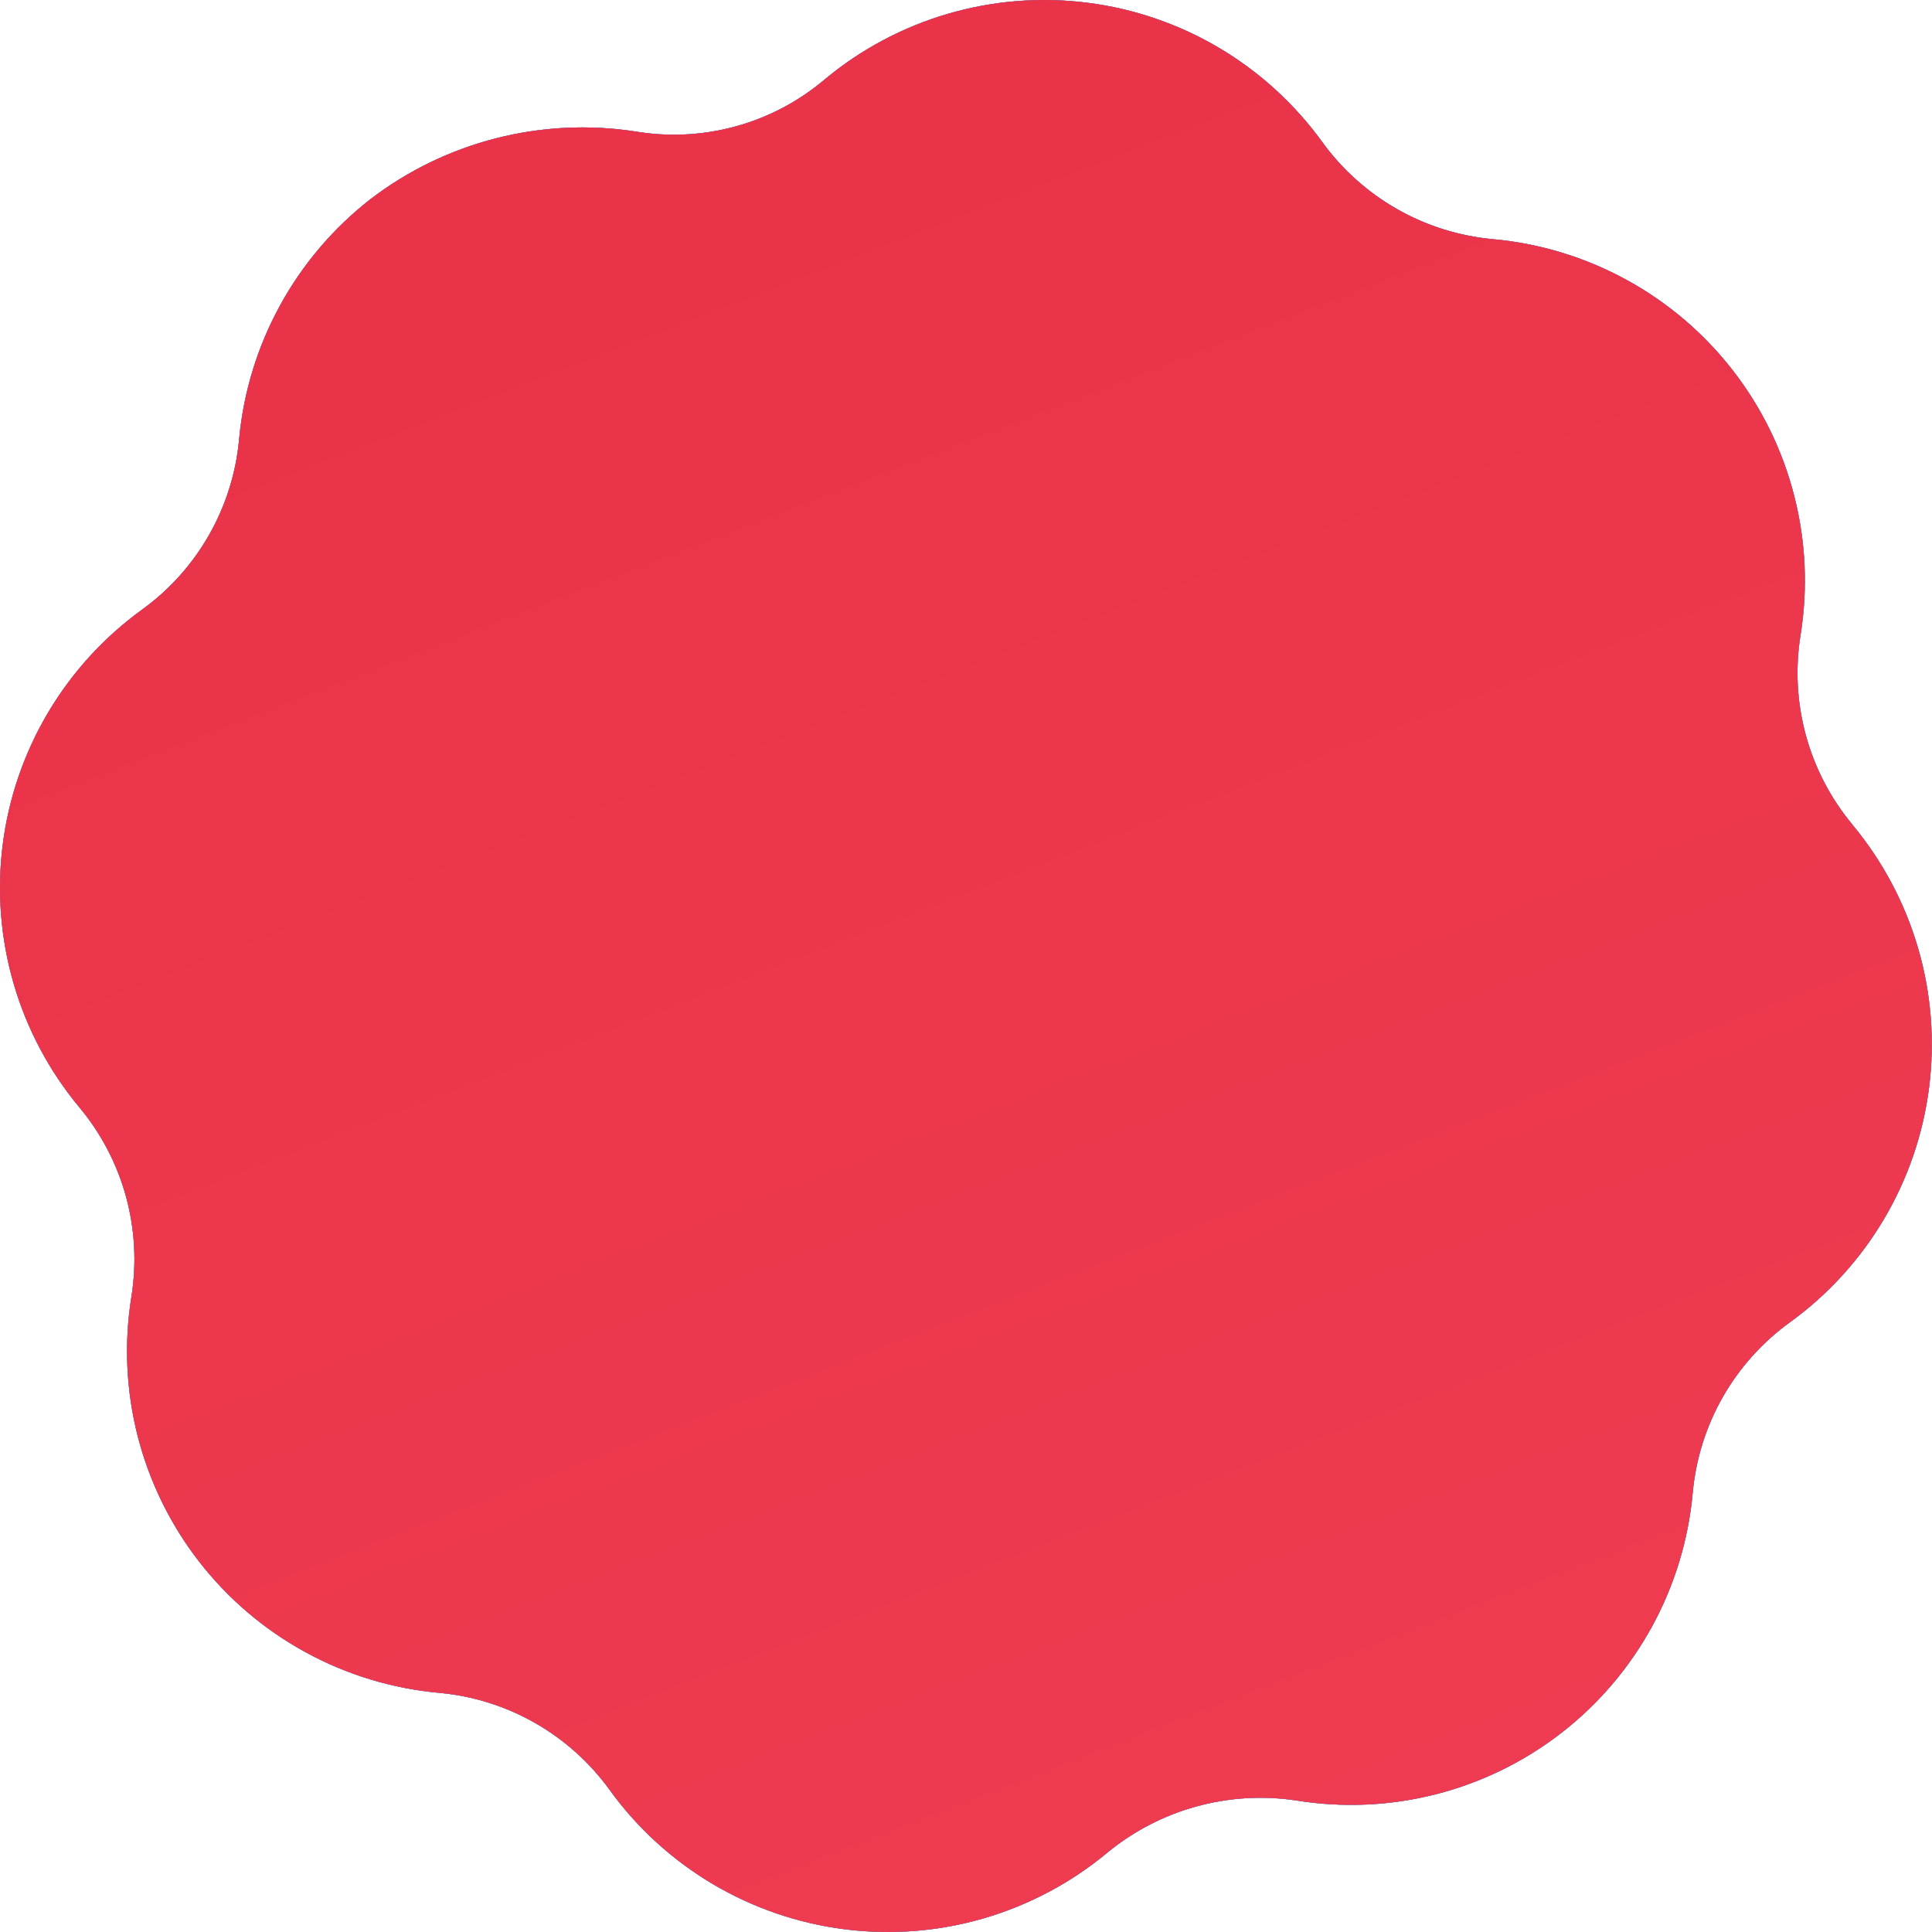 <?xml version="1.0" encoding="UTF-8"?> <svg xmlns="http://www.w3.org/2000/svg" viewBox="0 0 75.724 75.732" fill="none"><path d="M72.605 32.32C71.755 31.299 71.133 30.109 70.783 28.828C70.431 27.547 70.359 26.206 70.571 24.895C70.864 23.075 70.779 21.214 70.322 19.429C69.865 17.643 69.046 15.97 67.915 14.514C66.784 13.059 65.366 11.851 63.748 10.967C62.131 10.082 60.349 9.54 58.513 9.374C57.19 9.253 55.909 8.851 54.755 8.193C53.601 7.536 52.601 6.639 51.823 5.563C50.742 4.07 49.366 2.815 47.781 1.876C46.195 0.937 44.433 0.334 42.605 0.105C40.776 -0.125 38.92 0.024 37.151 0.541C35.383 1.059 33.739 1.934 32.323 3.114C31.308 3.973 30.118 4.601 28.836 4.953C27.553 5.305 26.209 5.373 24.898 5.152C23.078 4.873 21.22 4.965 19.437 5.421C17.653 5.877 15.98 6.689 14.517 7.808C13.064 8.941 11.857 10.36 10.973 11.977C10.088 13.593 9.543 15.374 9.373 17.209C9.253 18.532 8.85 19.814 8.193 20.968C7.536 22.122 6.638 23.122 5.561 23.899C4.069 24.981 2.815 26.357 1.876 27.943C0.937 29.529 0.335 31.291 0.105 33.12C-0.125 34.949 0.024 36.805 0.541 38.574C1.058 40.343 1.933 41.987 3.112 43.403C3.963 44.423 4.585 45.613 4.937 46.893C5.288 48.173 5.361 49.513 5.151 50.824C4.857 52.645 4.942 54.506 5.398 56.292C5.855 58.078 6.674 59.752 7.805 61.208C8.936 62.664 10.354 63.872 11.972 64.756C13.589 65.641 15.372 66.183 17.208 66.35C18.532 66.469 19.815 66.872 20.969 67.53C22.124 68.188 23.124 69.087 23.902 70.165C24.983 71.657 26.359 72.911 27.945 73.849C29.531 74.787 31.292 75.39 33.121 75.619C34.949 75.849 36.805 75.701 38.573 75.184C40.341 74.667 41.985 73.792 43.402 72.614C44.426 71.771 45.618 71.154 46.897 70.802C48.176 70.45 49.515 70.372 50.827 70.572C52.647 70.864 54.507 70.779 56.293 70.322C58.078 69.865 59.75 69.045 61.206 67.914C62.661 66.783 63.868 65.365 64.752 63.748C65.636 62.131 66.178 60.349 66.345 58.514C66.464 57.192 66.867 55.911 67.524 54.757C68.182 53.604 69.079 52.605 70.155 51.827C71.647 50.746 72.902 49.37 73.841 47.784C74.779 46.198 75.382 44.436 75.612 42.607C75.841 40.778 75.693 38.922 75.176 37.153C74.658 35.384 73.783 33.74 72.605 32.324L72.605 32.32Z" fill="#2F2F38"></path><path d="M72.605 32.32C71.755 31.299 71.133 30.109 70.783 28.828C70.431 27.547 70.359 26.206 70.571 24.895C70.864 23.075 70.779 21.214 70.322 19.429C69.865 17.643 69.046 15.97 67.915 14.514C66.784 13.059 65.366 11.851 63.748 10.967C62.131 10.082 60.349 9.54 58.513 9.374C57.19 9.253 55.909 8.851 54.755 8.193C53.601 7.536 52.601 6.639 51.823 5.563C50.742 4.07 49.366 2.815 47.781 1.876C46.195 0.937 44.433 0.334 42.605 0.105C40.776 -0.125 38.92 0.024 37.151 0.541C35.383 1.059 33.739 1.934 32.323 3.114C31.308 3.973 30.118 4.601 28.836 4.953C27.553 5.305 26.209 5.373 24.898 5.152C23.078 4.873 21.22 4.965 19.437 5.421C17.653 5.877 15.98 6.689 14.517 7.808C13.064 8.941 11.857 10.36 10.973 11.977C10.088 13.593 9.543 15.374 9.373 17.209C9.253 18.532 8.85 19.814 8.193 20.968C7.536 22.122 6.638 23.122 5.561 23.899C4.069 24.981 2.815 26.357 1.876 27.943C0.937 29.529 0.335 31.291 0.105 33.12C-0.125 34.949 0.024 36.805 0.541 38.574C1.058 40.343 1.933 41.987 3.112 43.403C3.963 44.423 4.585 45.613 4.937 46.893C5.288 48.173 5.361 49.513 5.151 50.824C4.857 52.645 4.942 54.506 5.398 56.292C5.855 58.078 6.674 59.752 7.805 61.208C8.936 62.664 10.354 63.872 11.972 64.756C13.589 65.641 15.372 66.183 17.208 66.35C18.532 66.469 19.815 66.872 20.969 67.53C22.124 68.188 23.124 69.087 23.902 70.165C24.983 71.657 26.359 72.911 27.945 73.849C29.531 74.787 31.292 75.39 33.121 75.619C34.949 75.849 36.805 75.701 38.573 75.184C40.341 74.667 41.985 73.792 43.402 72.614C44.426 71.771 45.618 71.154 46.897 70.802C48.176 70.45 49.515 70.372 50.827 70.572C52.647 70.864 54.507 70.779 56.293 70.322C58.078 69.865 59.75 69.045 61.206 67.914C62.661 66.783 63.868 65.365 64.752 63.748C65.636 62.131 66.178 60.349 66.345 58.514C66.464 57.192 66.867 55.911 67.524 54.757C68.182 53.604 69.079 52.605 70.155 51.827C71.647 50.746 72.902 49.37 73.841 47.784C74.779 46.198 75.382 44.436 75.612 42.607C75.841 40.778 75.693 38.922 75.176 37.153C74.658 35.384 73.783 33.74 72.605 32.324L72.605 32.32Z" fill="url(#paint0_linear_1_429)"></path><path d="M72.605 32.32C71.755 31.299 71.133 30.109 70.783 28.828C70.431 27.547 70.359 26.206 70.571 24.895C70.864 23.075 70.779 21.214 70.322 19.429C69.865 17.643 69.046 15.97 67.915 14.514C66.784 13.059 65.366 11.851 63.748 10.967C62.131 10.082 60.349 9.54 58.513 9.374C57.19 9.253 55.909 8.851 54.755 8.193C53.601 7.536 52.601 6.639 51.823 5.563C50.742 4.07 49.366 2.815 47.781 1.876C46.195 0.937 44.433 0.334 42.605 0.105C40.776 -0.125 38.92 0.024 37.151 0.541C35.383 1.059 33.739 1.934 32.323 3.114C31.308 3.973 30.118 4.601 28.836 4.953C27.553 5.305 26.209 5.373 24.898 5.152C23.078 4.873 21.22 4.965 19.437 5.421C17.653 5.877 15.98 6.689 14.517 7.808C13.064 8.941 11.857 10.36 10.973 11.977C10.088 13.593 9.543 15.374 9.373 17.209C9.253 18.532 8.85 19.814 8.193 20.968C7.536 22.122 6.638 23.122 5.561 23.899C4.069 24.981 2.815 26.357 1.876 27.943C0.937 29.529 0.335 31.291 0.105 33.12C-0.125 34.949 0.024 36.805 0.541 38.574C1.058 40.343 1.933 41.987 3.112 43.403C3.963 44.423 4.585 45.613 4.937 46.893C5.288 48.173 5.361 49.513 5.151 50.824C4.857 52.645 4.942 54.506 5.398 56.292C5.855 58.078 6.674 59.752 7.805 61.208C8.936 62.664 10.354 63.872 11.972 64.756C13.589 65.641 15.372 66.183 17.208 66.35C18.532 66.469 19.815 66.872 20.969 67.53C22.124 68.188 23.124 69.087 23.902 70.165C24.983 71.657 26.359 72.911 27.945 73.849C29.531 74.787 31.292 75.39 33.121 75.619C34.949 75.849 36.805 75.701 38.573 75.184C40.341 74.667 41.985 73.792 43.402 72.614C44.426 71.771 45.618 71.154 46.897 70.802C48.176 70.45 49.515 70.372 50.827 70.572C52.647 70.864 54.507 70.779 56.293 70.322C58.078 69.865 59.75 69.045 61.206 67.914C62.661 66.783 63.868 65.365 64.752 63.748C65.636 62.131 66.178 60.349 66.345 58.514C66.464 57.192 66.867 55.911 67.524 54.757C68.182 53.604 69.079 52.605 70.155 51.827C71.647 50.746 72.902 49.37 73.841 47.784C74.779 46.198 75.382 44.436 75.612 42.607C75.841 40.778 75.693 38.922 75.176 37.153C74.658 35.384 73.783 33.74 72.605 32.324L72.605 32.32Z" fill="url(#paint1_linear_1_429)"></path><defs><linearGradient id="paint0_linear_1_429" x1="64.919" y1="-141.606" x2="418.039" y2="-30.326" gradientUnits="userSpaceOnUse"><stop stop-color="#6A93FF"></stop><stop offset="0.319" stop-color="#46AFF9"></stop><stop offset="0.97" stop-color="#4578FF"></stop></linearGradient><linearGradient id="paint1_linear_1_429" x1="77.854" y1="-11.452" x2="211.905" y2="336.691" gradientUnits="userSpaceOnUse"><stop stop-color="#EA3349"></stop><stop offset="1" stop-color="#FF6073"></stop></linearGradient></defs></svg> 